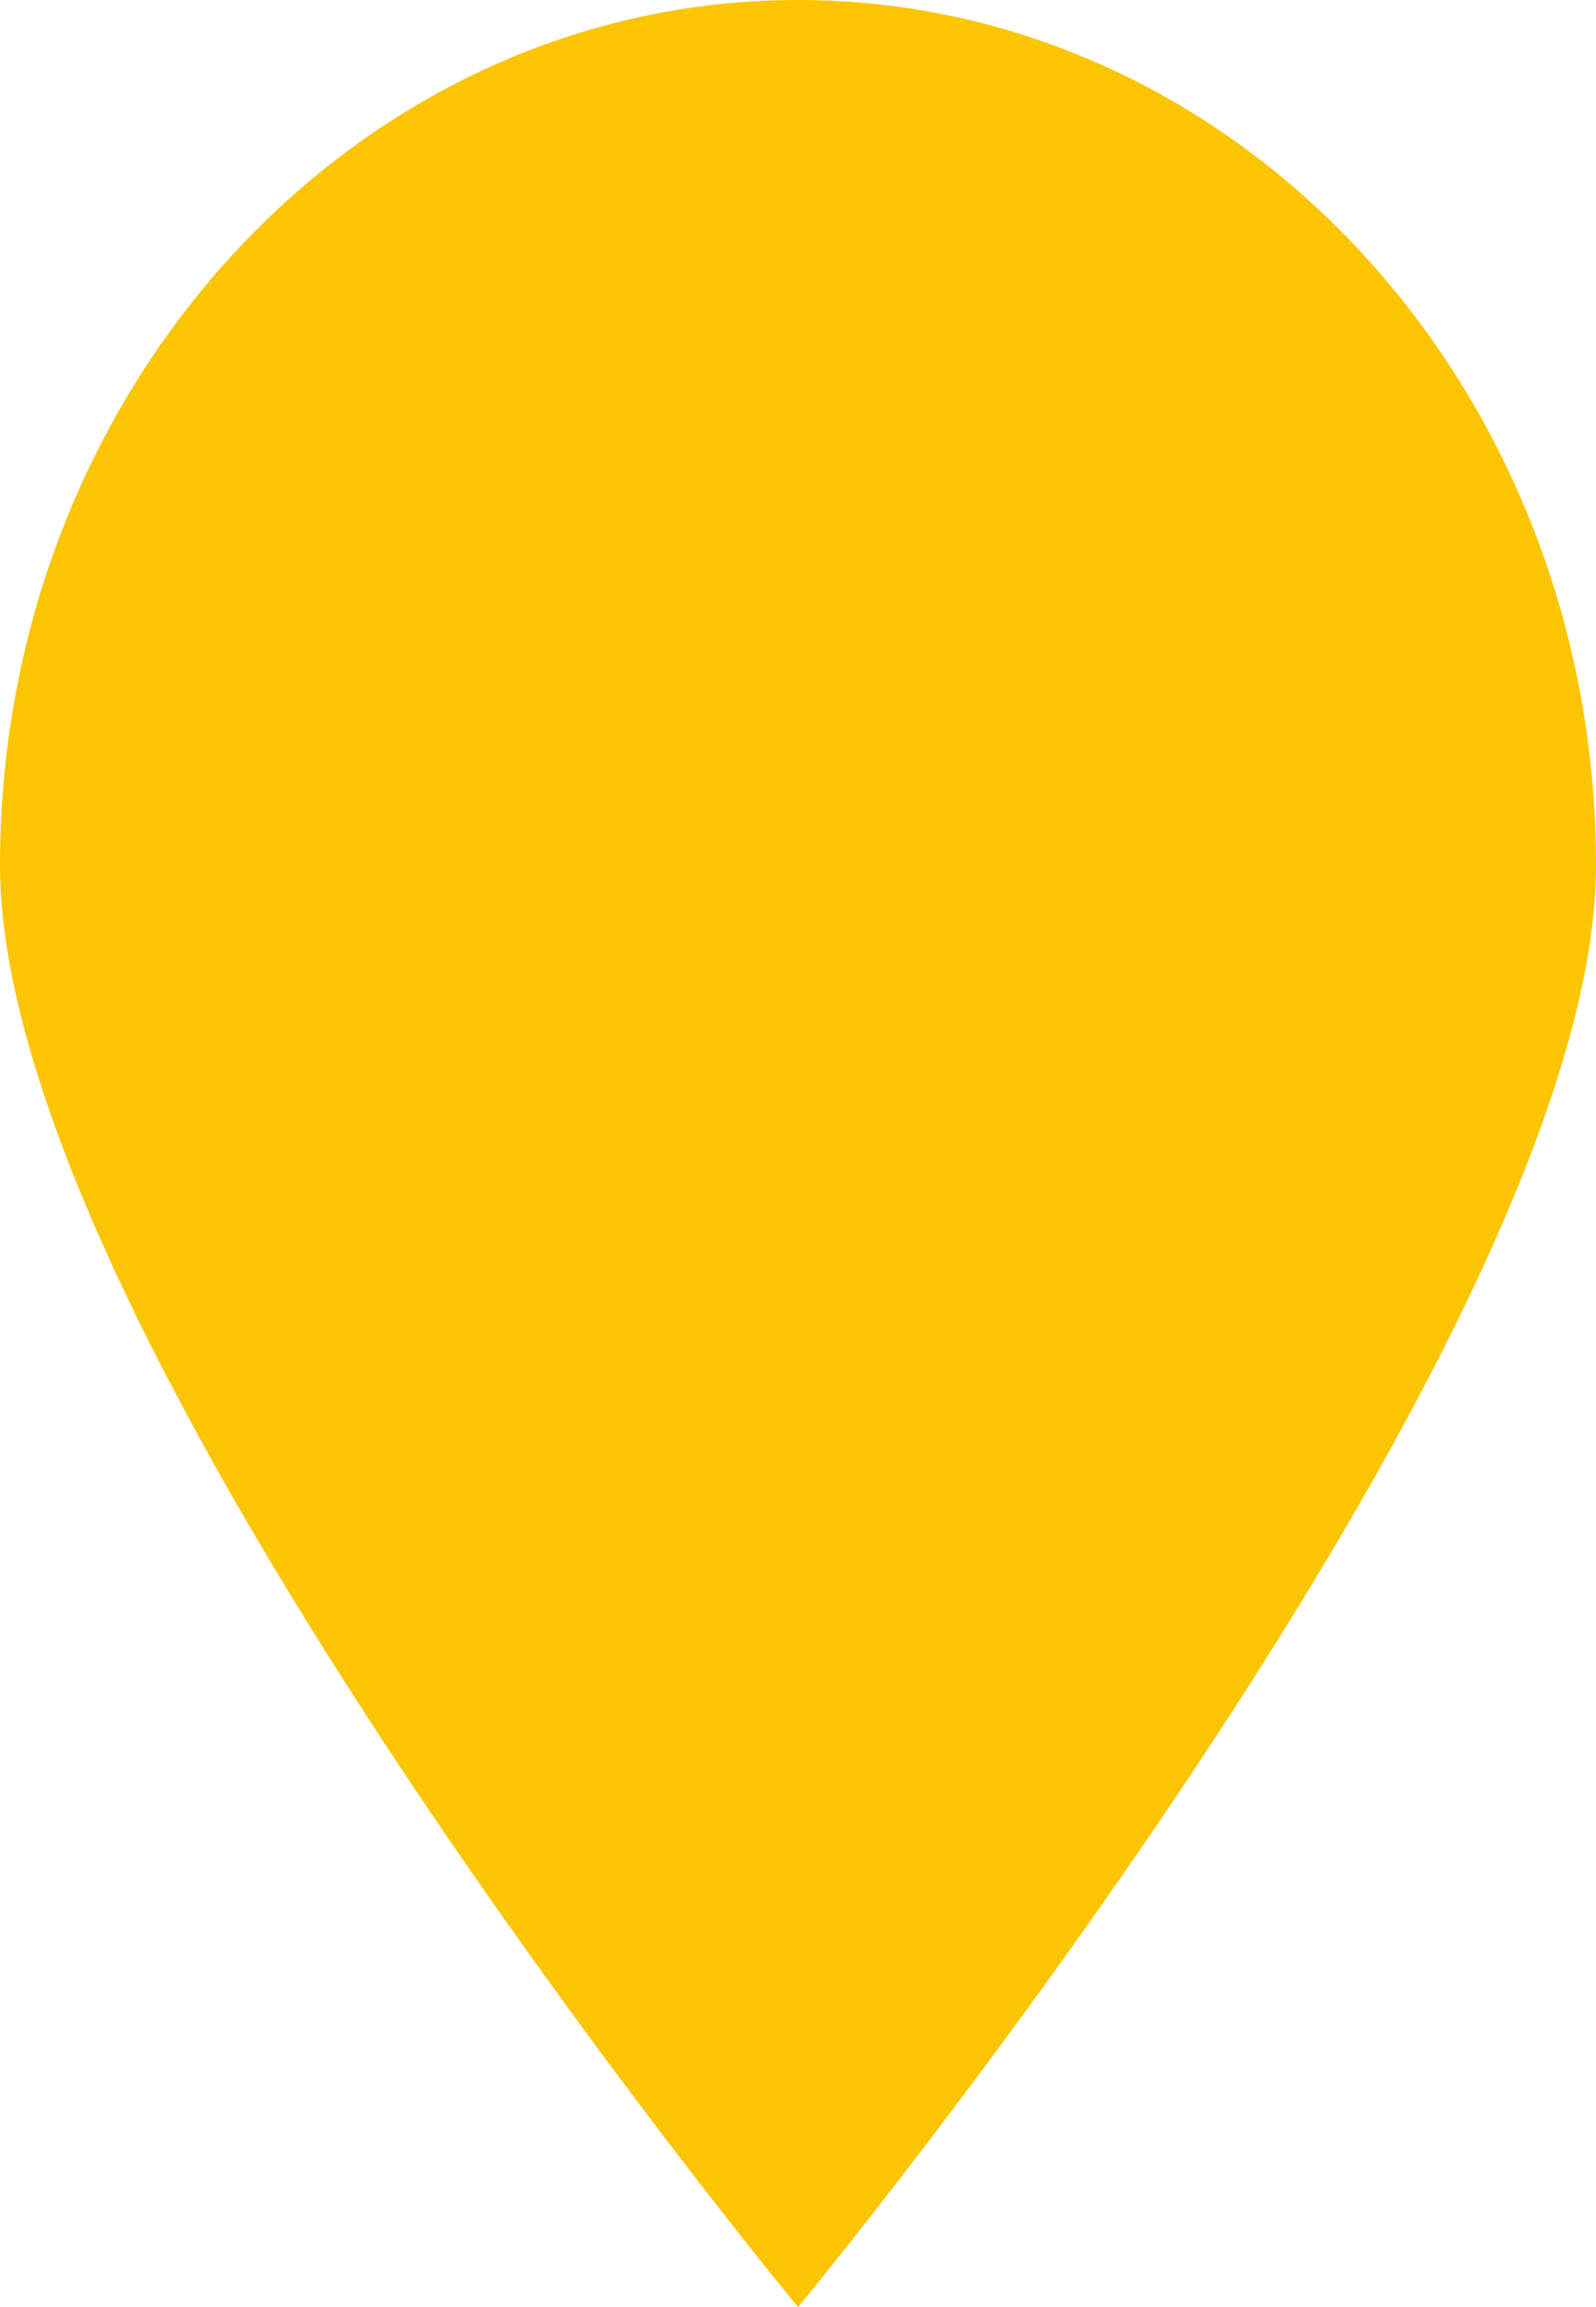 <?xml version="1.0" encoding="UTF-8"?> <svg xmlns="http://www.w3.org/2000/svg" width="9" height="13" viewBox="0 0 9 13" fill="none"> <path d="M9 4.875C9 7.567 4.5 13 4.5 13C4.5 13 0 7.567 0 4.875C0 2.183 2.015 0 4.5 0C6.985 0 9 2.183 9 4.875Z" fill="#FBC501"></path> </svg> 
